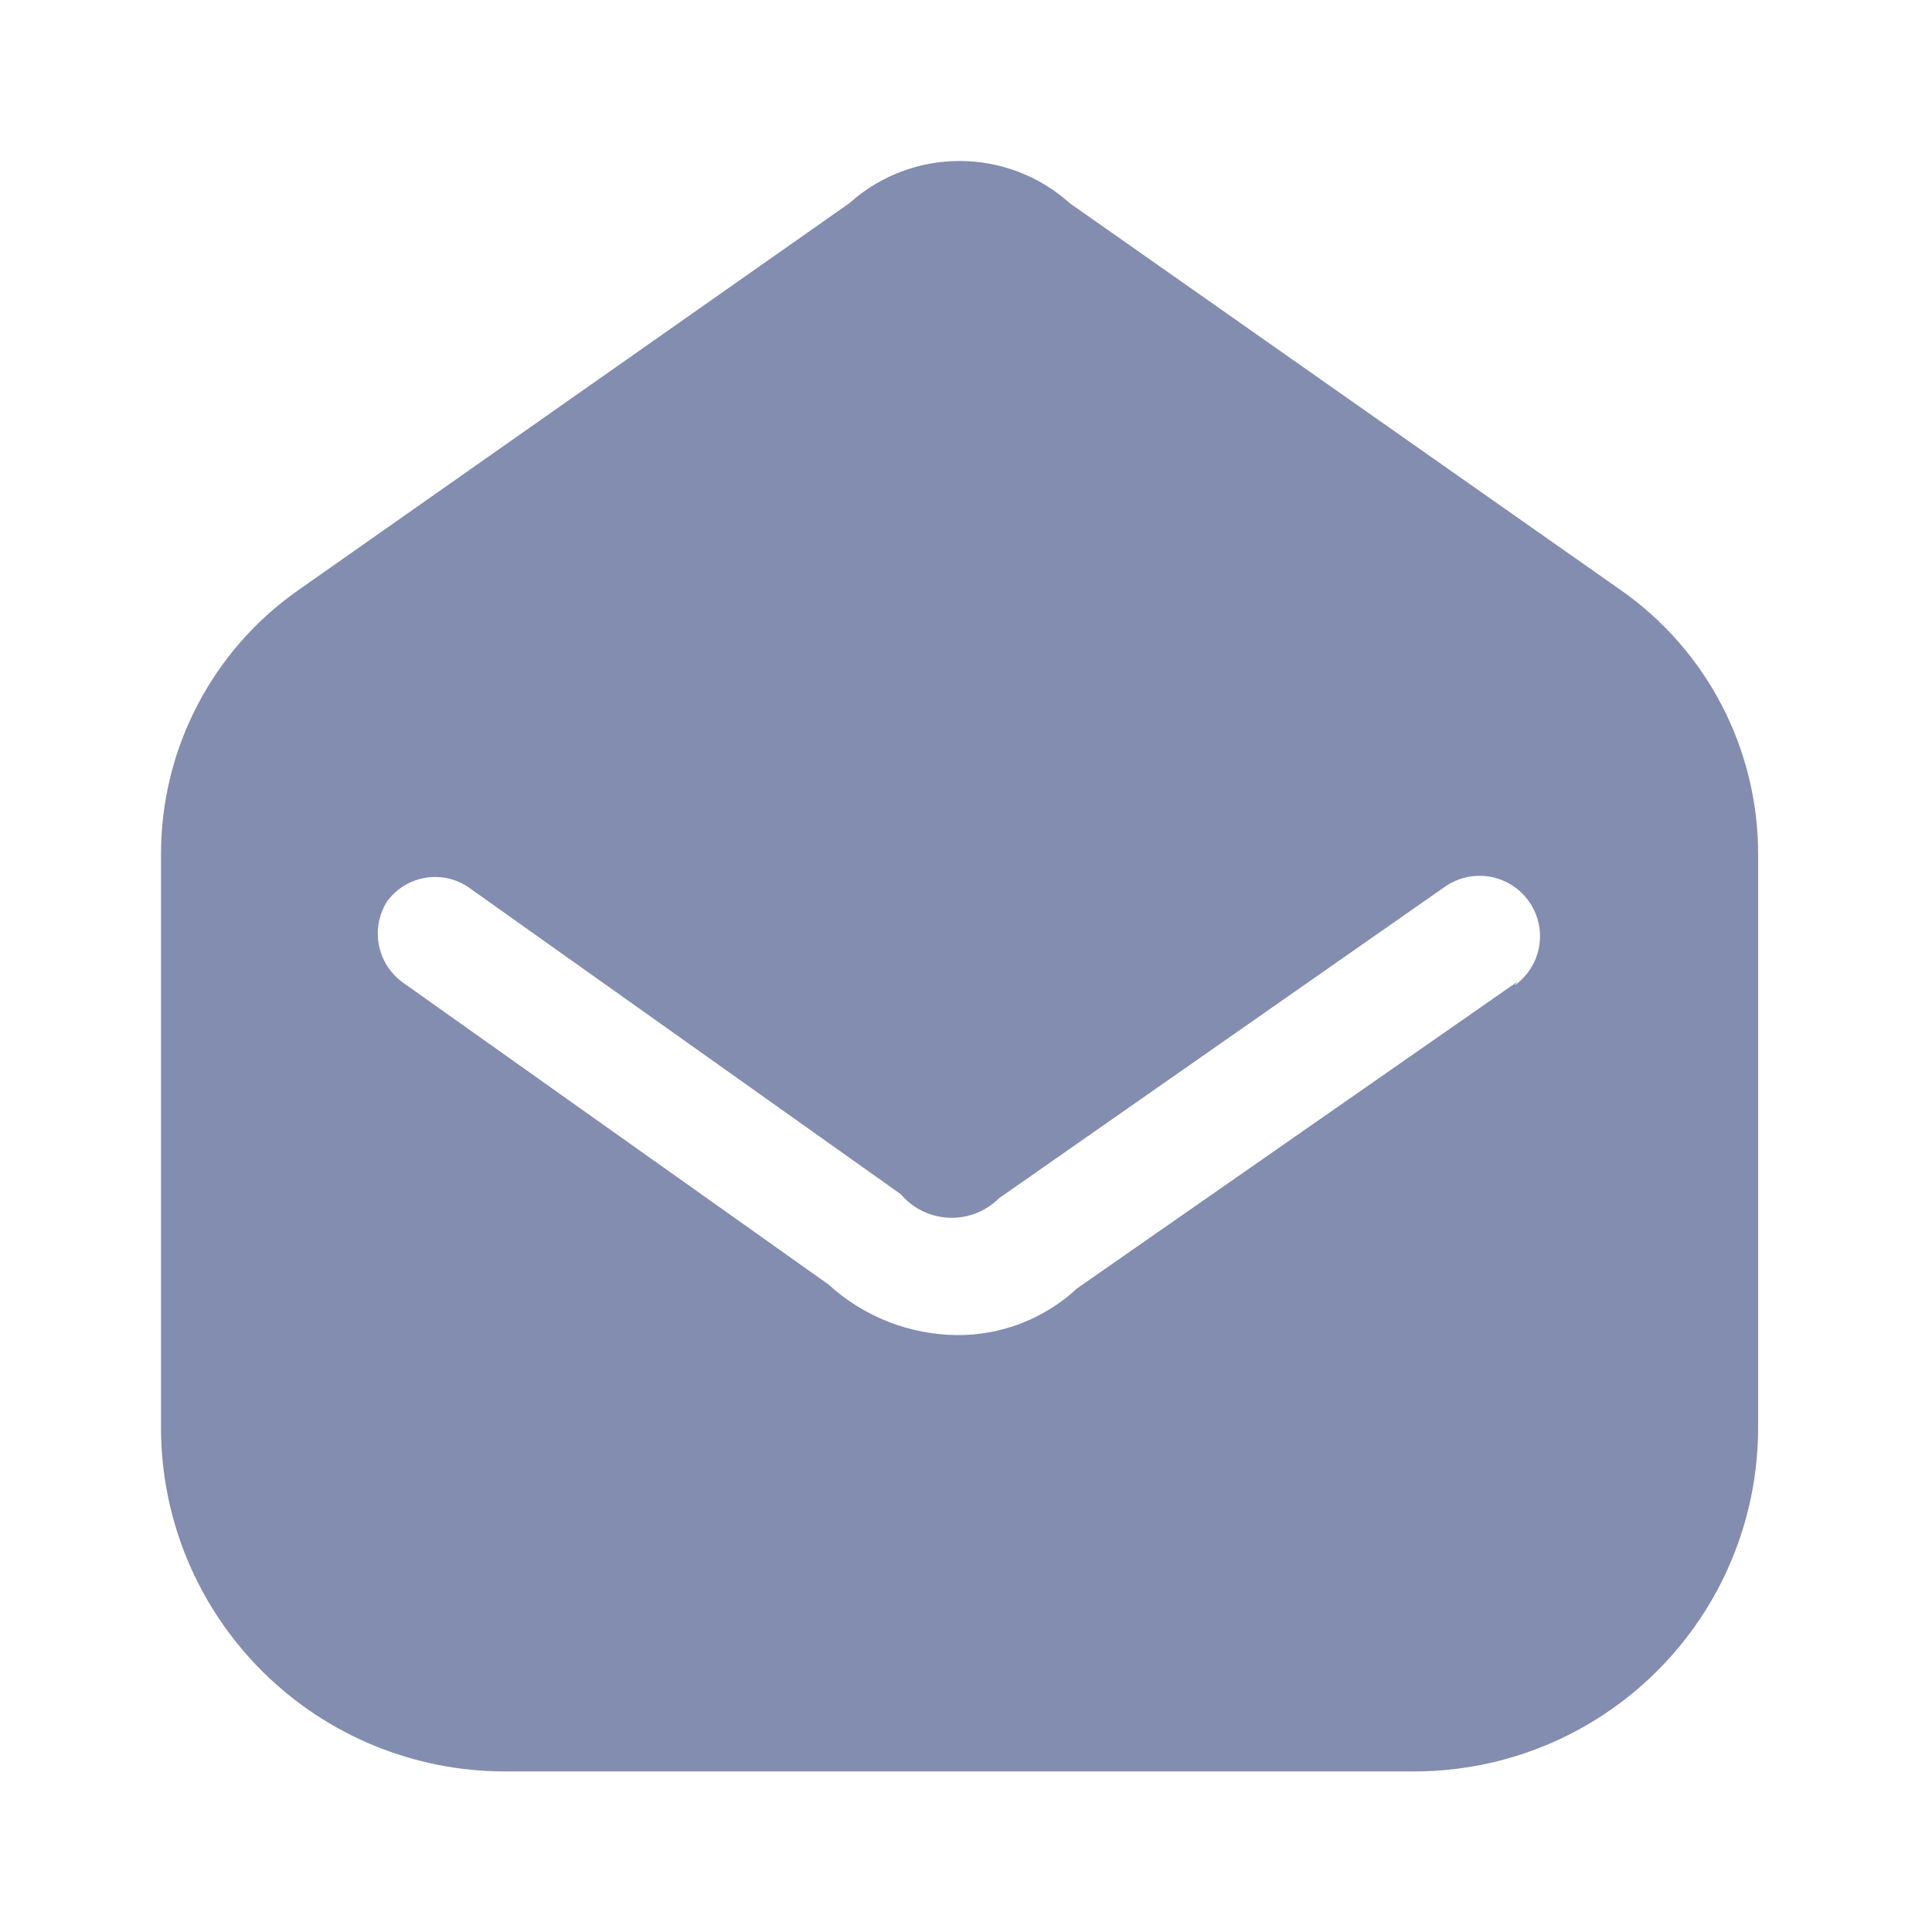 <svg width="24" height="24" viewBox="0 0 24 24" fill="none" xmlns="http://www.w3.org/2000/svg">
<path fill-rule="evenodd" clip-rule="evenodd" d="M13.29 2.525L20.14 7.335C21.208 8.085 21.842 9.31 21.84 10.615V17.745C21.837 18.878 21.385 19.962 20.582 20.761C19.78 21.56 18.692 22.008 17.56 22.005H6.28C5.148 22.008 4.06 21.56 3.258 20.761C2.455 19.962 2.003 18.878 2 17.745V10.615C1.998 9.31 2.632 8.085 3.7 7.335L10.55 2.525C11.329 1.825 12.511 1.825 13.29 2.525ZM13.38 16.005L18.85 12.195L18.81 12.245C19.03 12.091 19.151 11.832 19.128 11.565C19.104 11.298 18.941 11.064 18.698 10.95C18.455 10.837 18.17 10.861 17.95 11.015L12.41 14.885C12.246 15.049 12.021 15.137 11.789 15.127C11.557 15.118 11.34 15.012 11.19 14.835L5.81 11.015C5.482 10.8 5.043 10.88 4.81 11.195C4.601 11.524 4.679 11.959 4.99 12.195L10.29 15.955C10.727 16.355 11.297 16.58 11.89 16.585C12.442 16.588 12.975 16.381 13.38 16.005Z" fill="#828DB0"/>
</svg>
